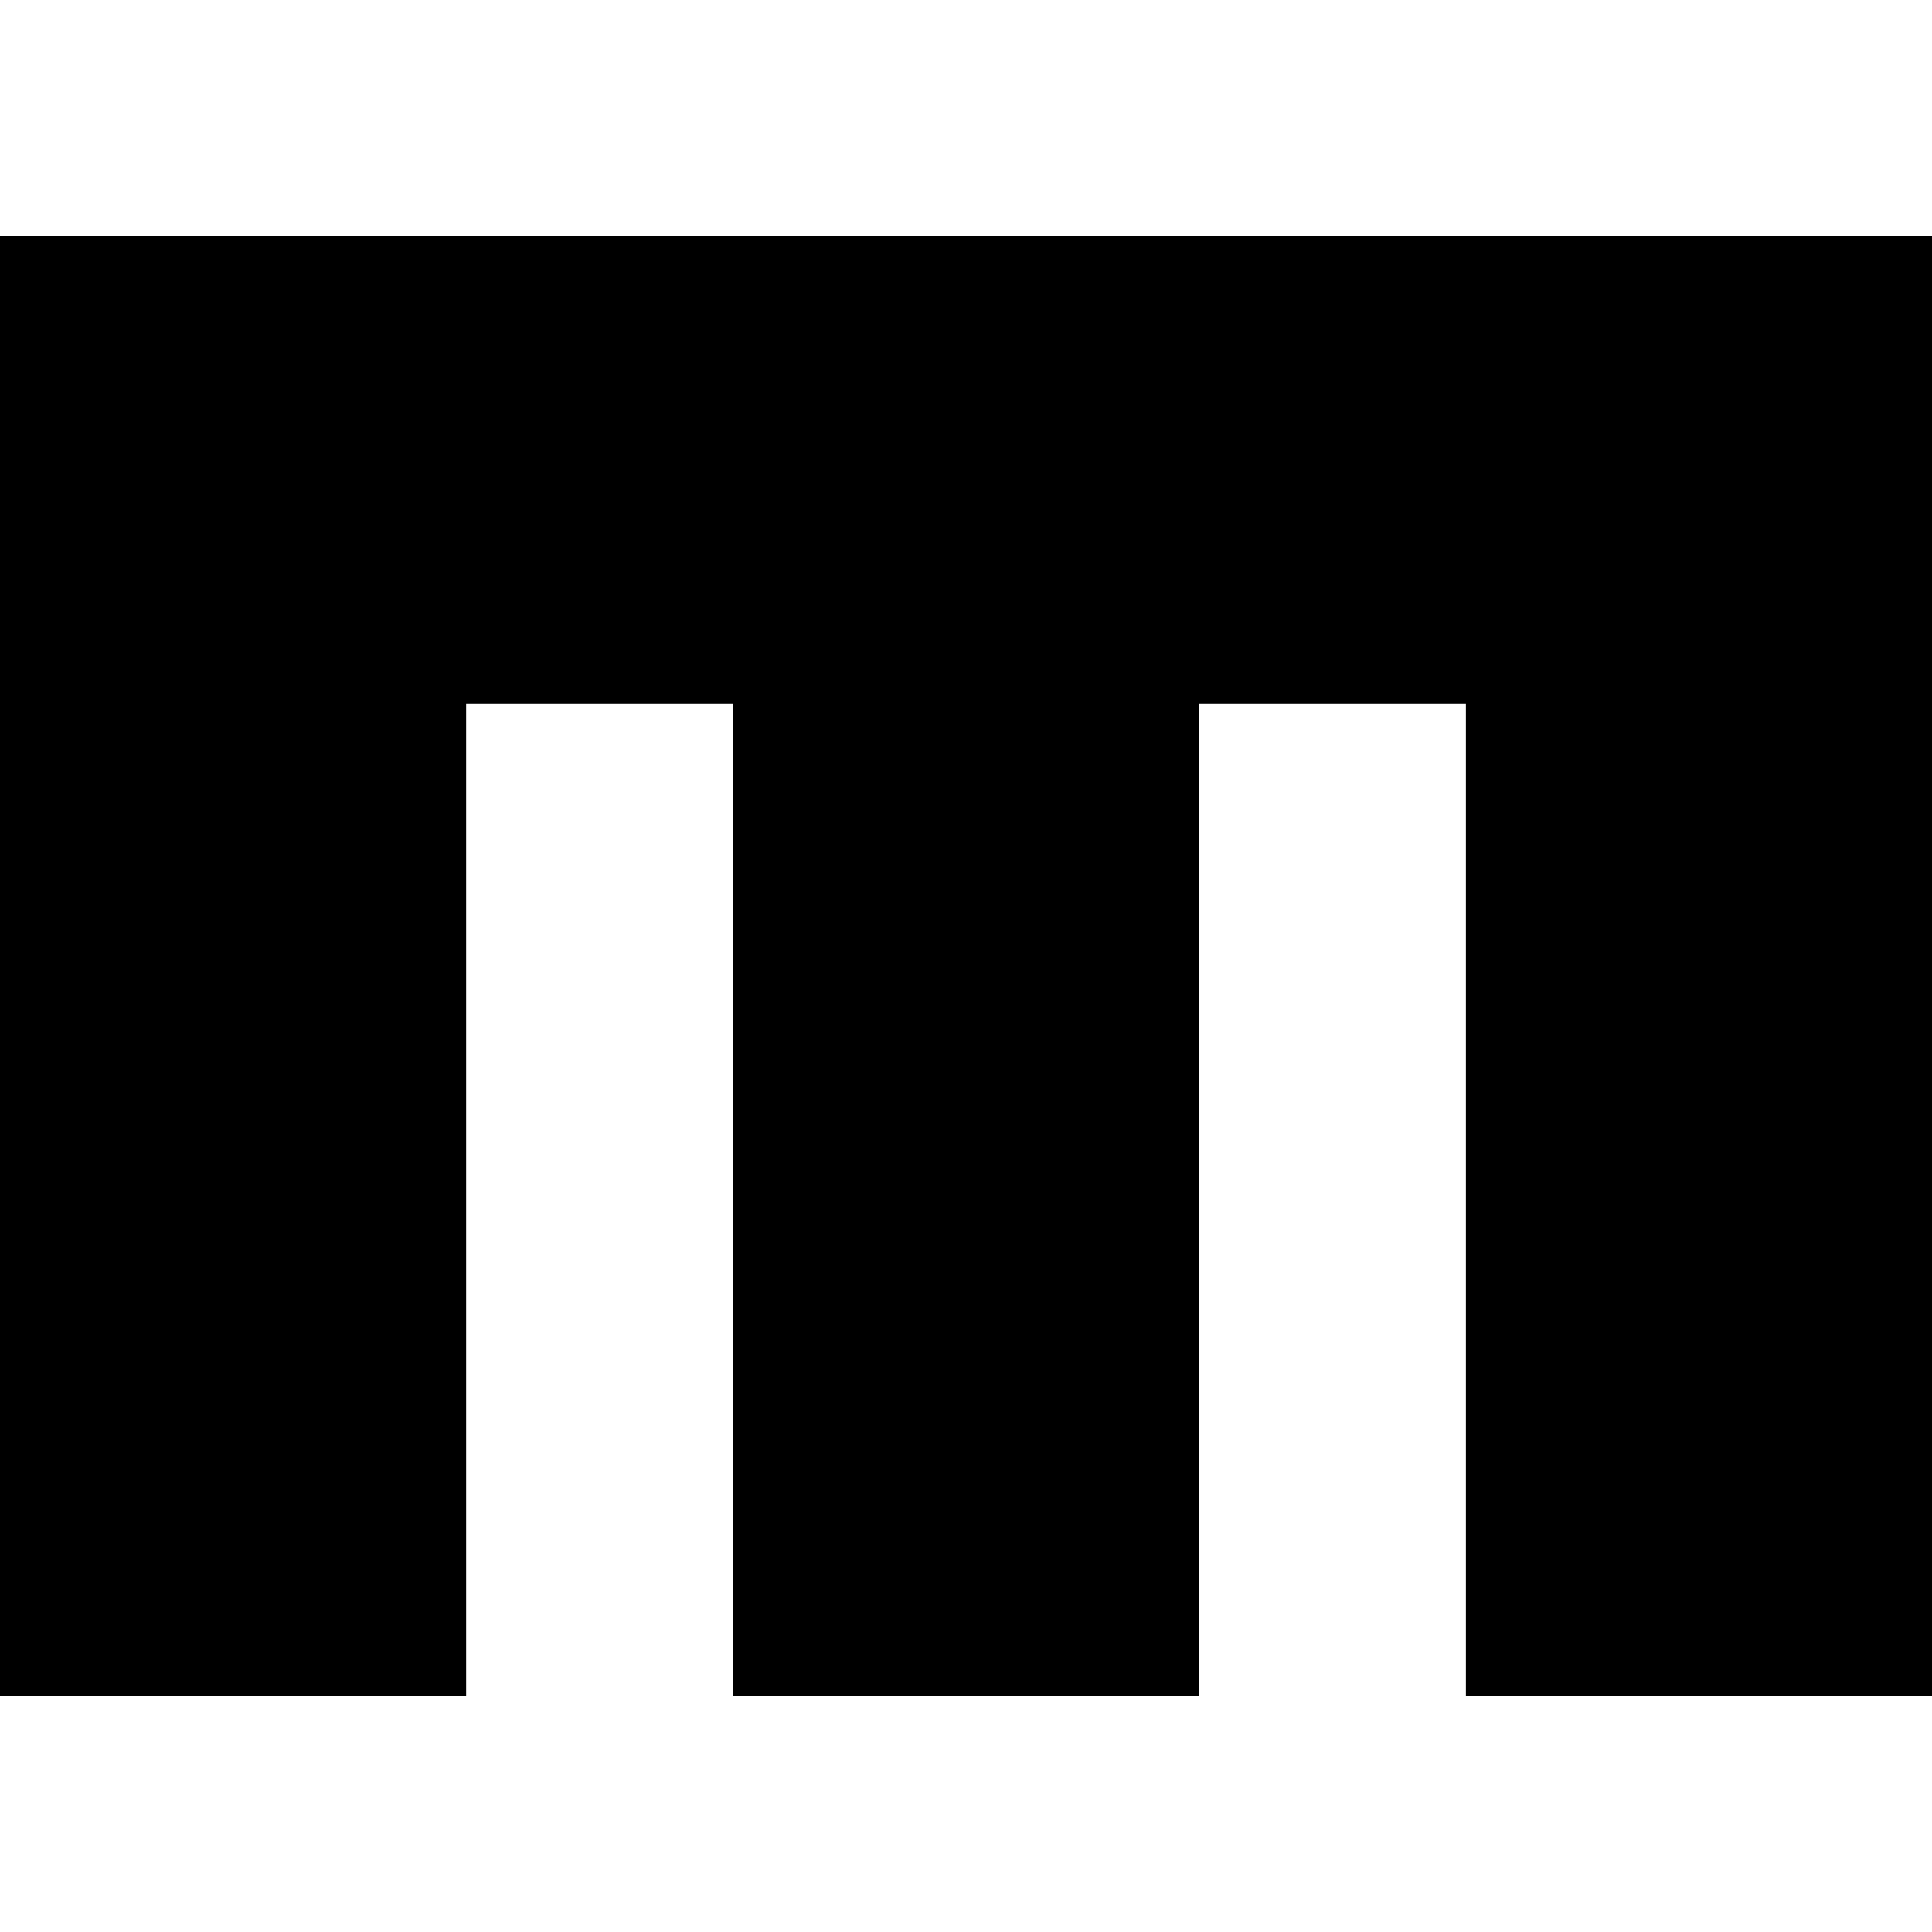 <?xml version="1.0" encoding="iso-8859-1"?>
<!-- Generator: Adobe Illustrator 16.0.0, SVG Export Plug-In . SVG Version: 6.00 Build 0)  -->
<!DOCTYPE svg PUBLIC "-//W3C//DTD SVG 1.1//EN" "http://www.w3.org/Graphics/SVG/1.1/DTD/svg11.dtd">
<svg version="1.1" id="Capa_1" xmlns="http://www.w3.org/2000/svg" xmlns:xlink="http://www.w3.org/1999/xlink" x="0px" y="0px"
	 width="430.118px" height="430.119px" viewBox="0 0 430.118 430.119" style="enable-background:new 0 0 430.118 430.119;"
	 xml:space="preserve">
<g>
	<polygon id="Mixx__x28_alt_x29_" points="430.118,155.871 430.118,52.57 0,52.57 0,156.697 0,156.697 0,377.548 103.775,377.548 
		103.775,156.697 163.177,156.697 163.177,377.548 266.947,377.548 266.947,156.697 326.35,156.697 326.35,377.548 430.118,377.548 
			"/>
</g>
<g>
</g>
<g>
</g>
<g>
</g>
<g>
</g>
<g>
</g>
<g>
</g>
<g>
</g>
<g>
</g>
<g>
</g>
<g>
</g>
<g>
</g>
<g>
</g>
<g>
</g>
<g>
</g>
<g>
</g>
</svg>
